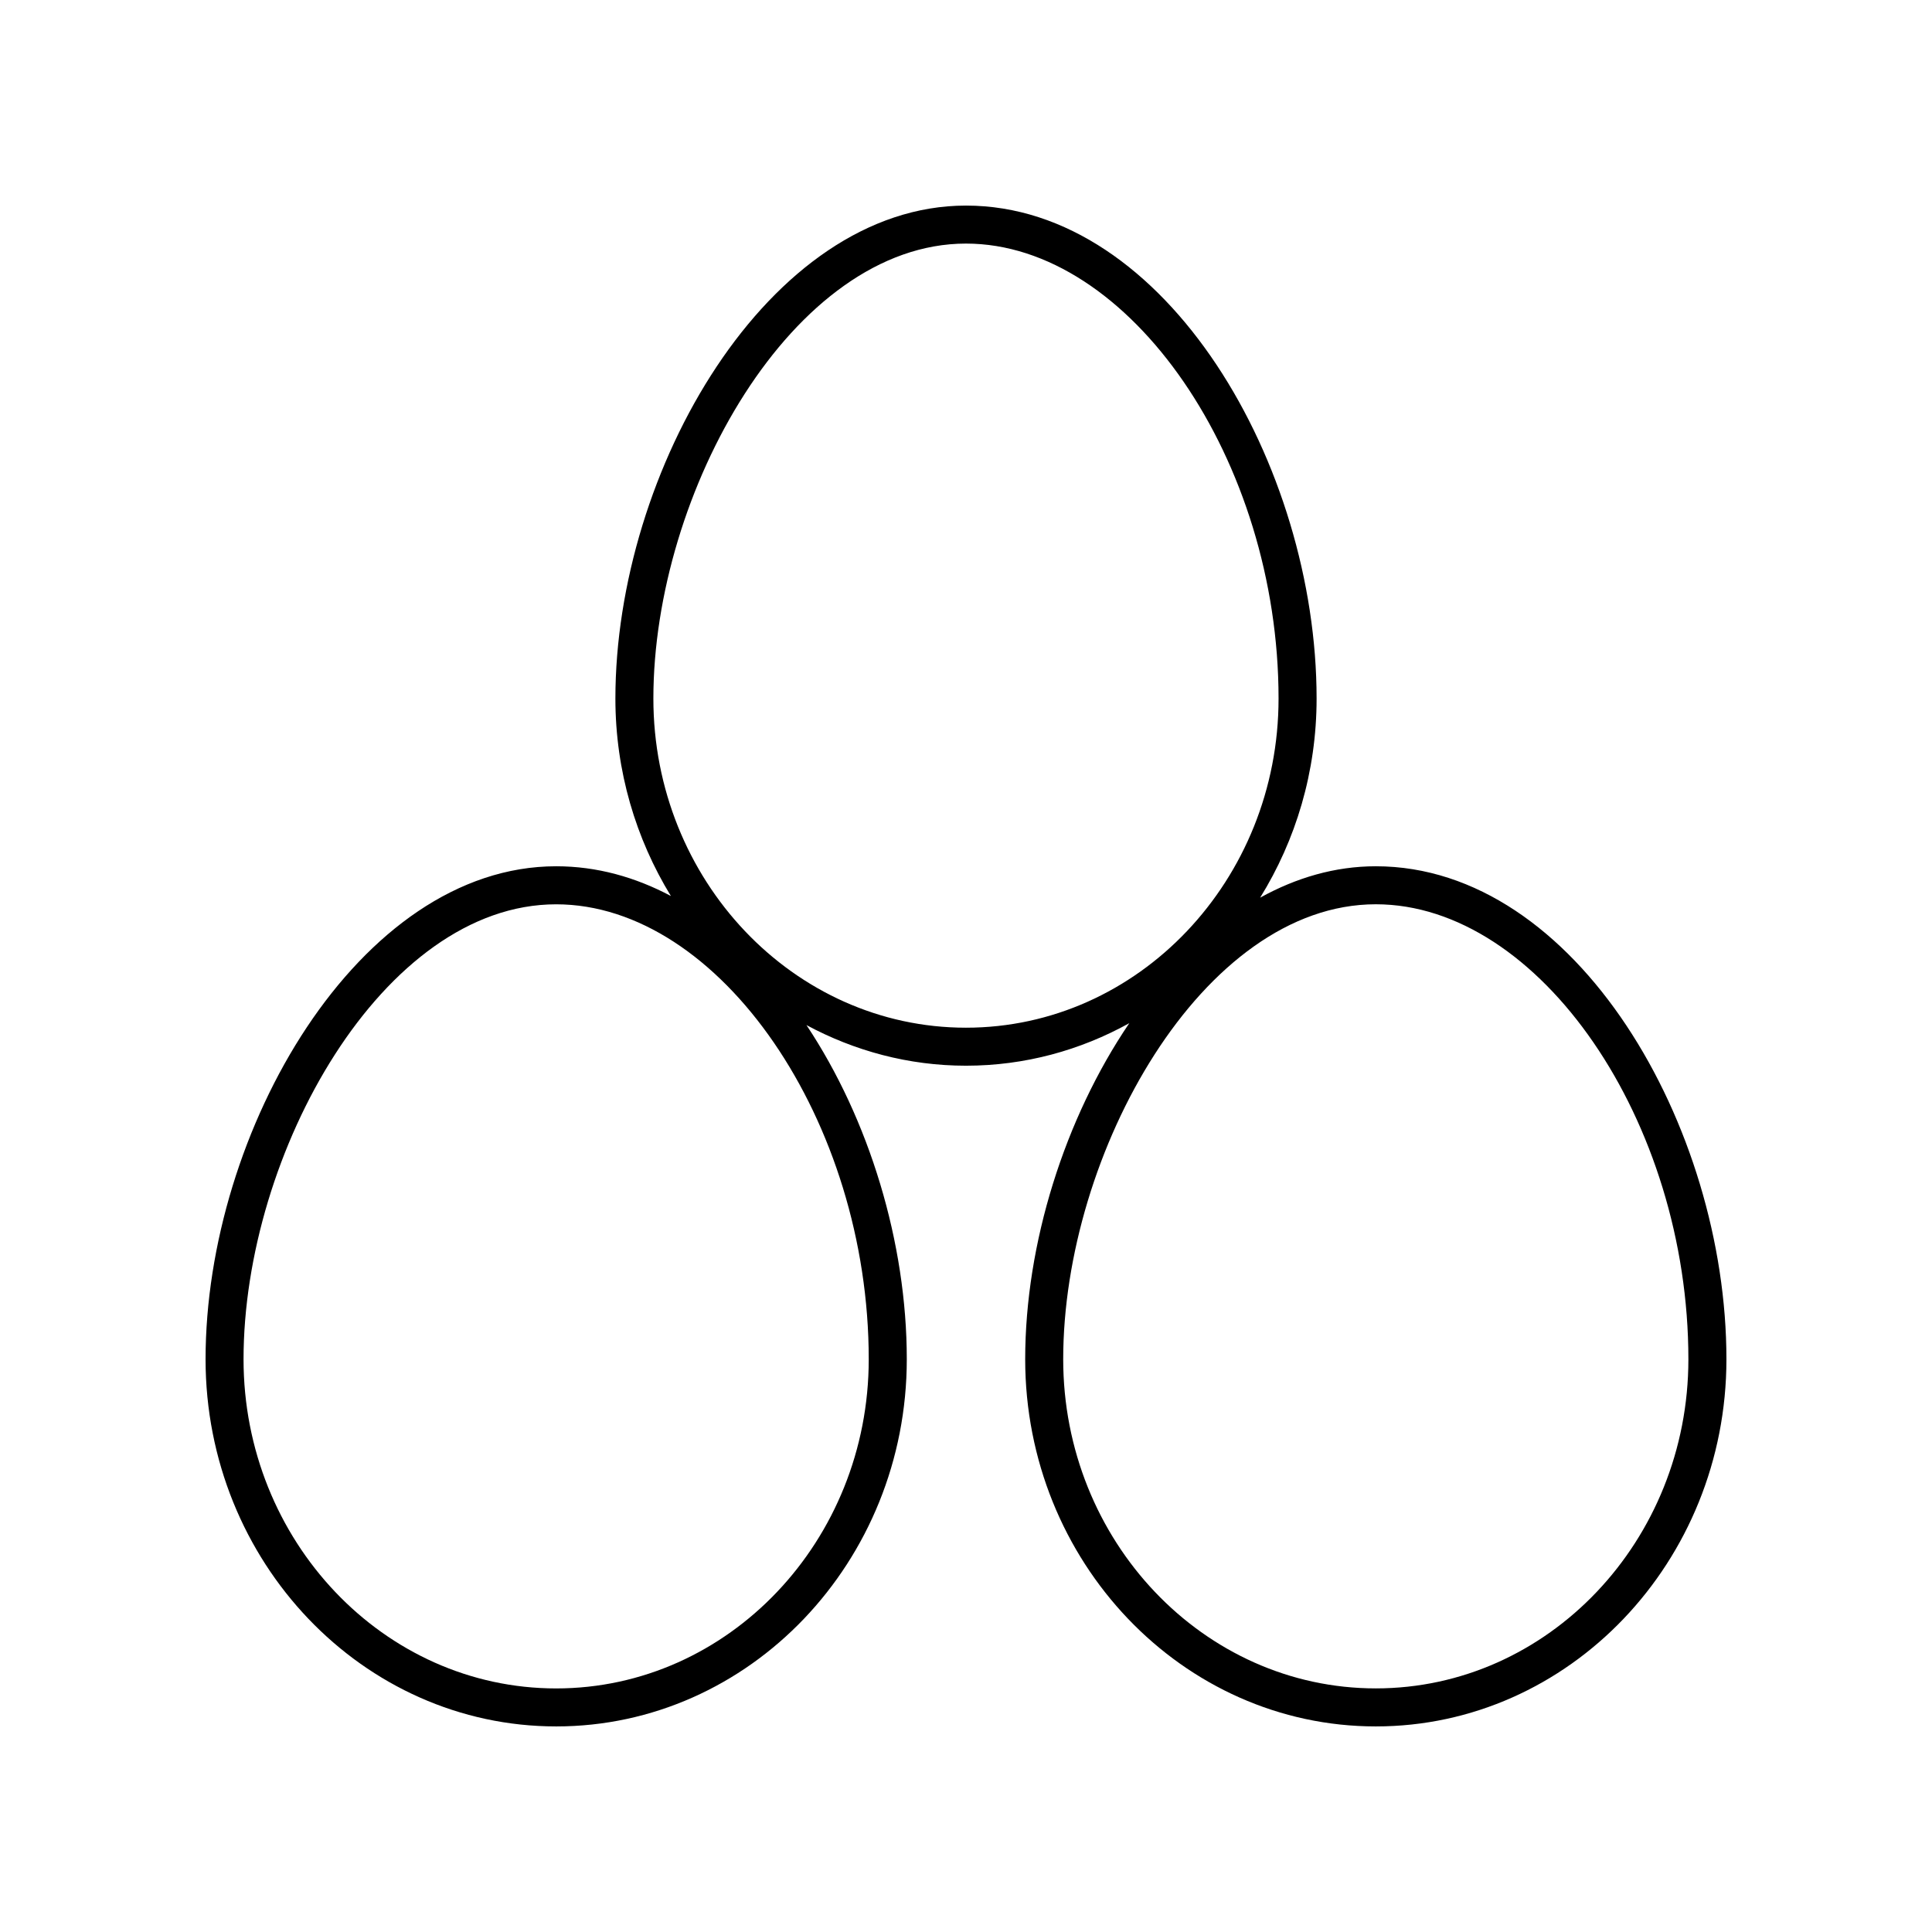 <?xml version="1.0" encoding="UTF-8"?>
<!-- Uploaded to: SVG Repo, www.svgrepo.com, Generator: SVG Repo Mixer Tools -->
<svg fill="#000000" width="800px" height="800px" version="1.1" viewBox="144 144 512 512" xmlns="http://www.w3.org/2000/svg">
 <path d="m291.39 601.52c51.238 0 92.918-43.652 92.918-97.309 0-30.879-9.965-63.59-26.59-88.555 12.699 6.832 27.047 10.766 42.281 10.766 15.625 0 30.34-4.102 43.273-11.27-17.125 25.25-27.586 58.406-27.586 89.055 0 53.66 41.684 97.312 92.922 97.312 51.23 0 92.914-43.652 92.914-97.309 0-61.672-39.734-130.64-92.914-130.64-10.809 0-21.105 3.035-30.66 8.324 9.43-15.219 14.965-33.32 14.965-52.773 0-61.672-39.734-130.64-92.914-130.64-52.328 0-92.914 70.227-92.914 130.64 0 19.27 5.445 37.203 14.711 52.332-9.441-5.016-19.641-7.883-30.402-7.883-52.336 0-92.918 70.23-92.918 130.64 0 53.656 41.68 97.309 92.914 97.309zm300.05-97.309c0 48.102-37.16 87.23-82.836 87.23-45.684 0-82.844-39.133-82.844-87.23 0-54.609 36.953-120.57 82.844-120.57 43.355 0 82.836 57.465 82.836 120.57zm-191.45-295.66c43.355 0 82.84 57.465 82.84 120.57 0 48.102-37.16 87.23-82.84 87.23-45.676 0-82.84-39.133-82.84-87.23 0-54.609 36.949-120.57 82.84-120.57zm-108.61 175.1c43.355 0 82.844 57.465 82.844 120.57-0.004 48.102-37.164 87.23-82.844 87.23s-82.84-39.129-82.84-87.23c0-54.609 36.949-120.57 82.84-120.57z"/>
</svg>
